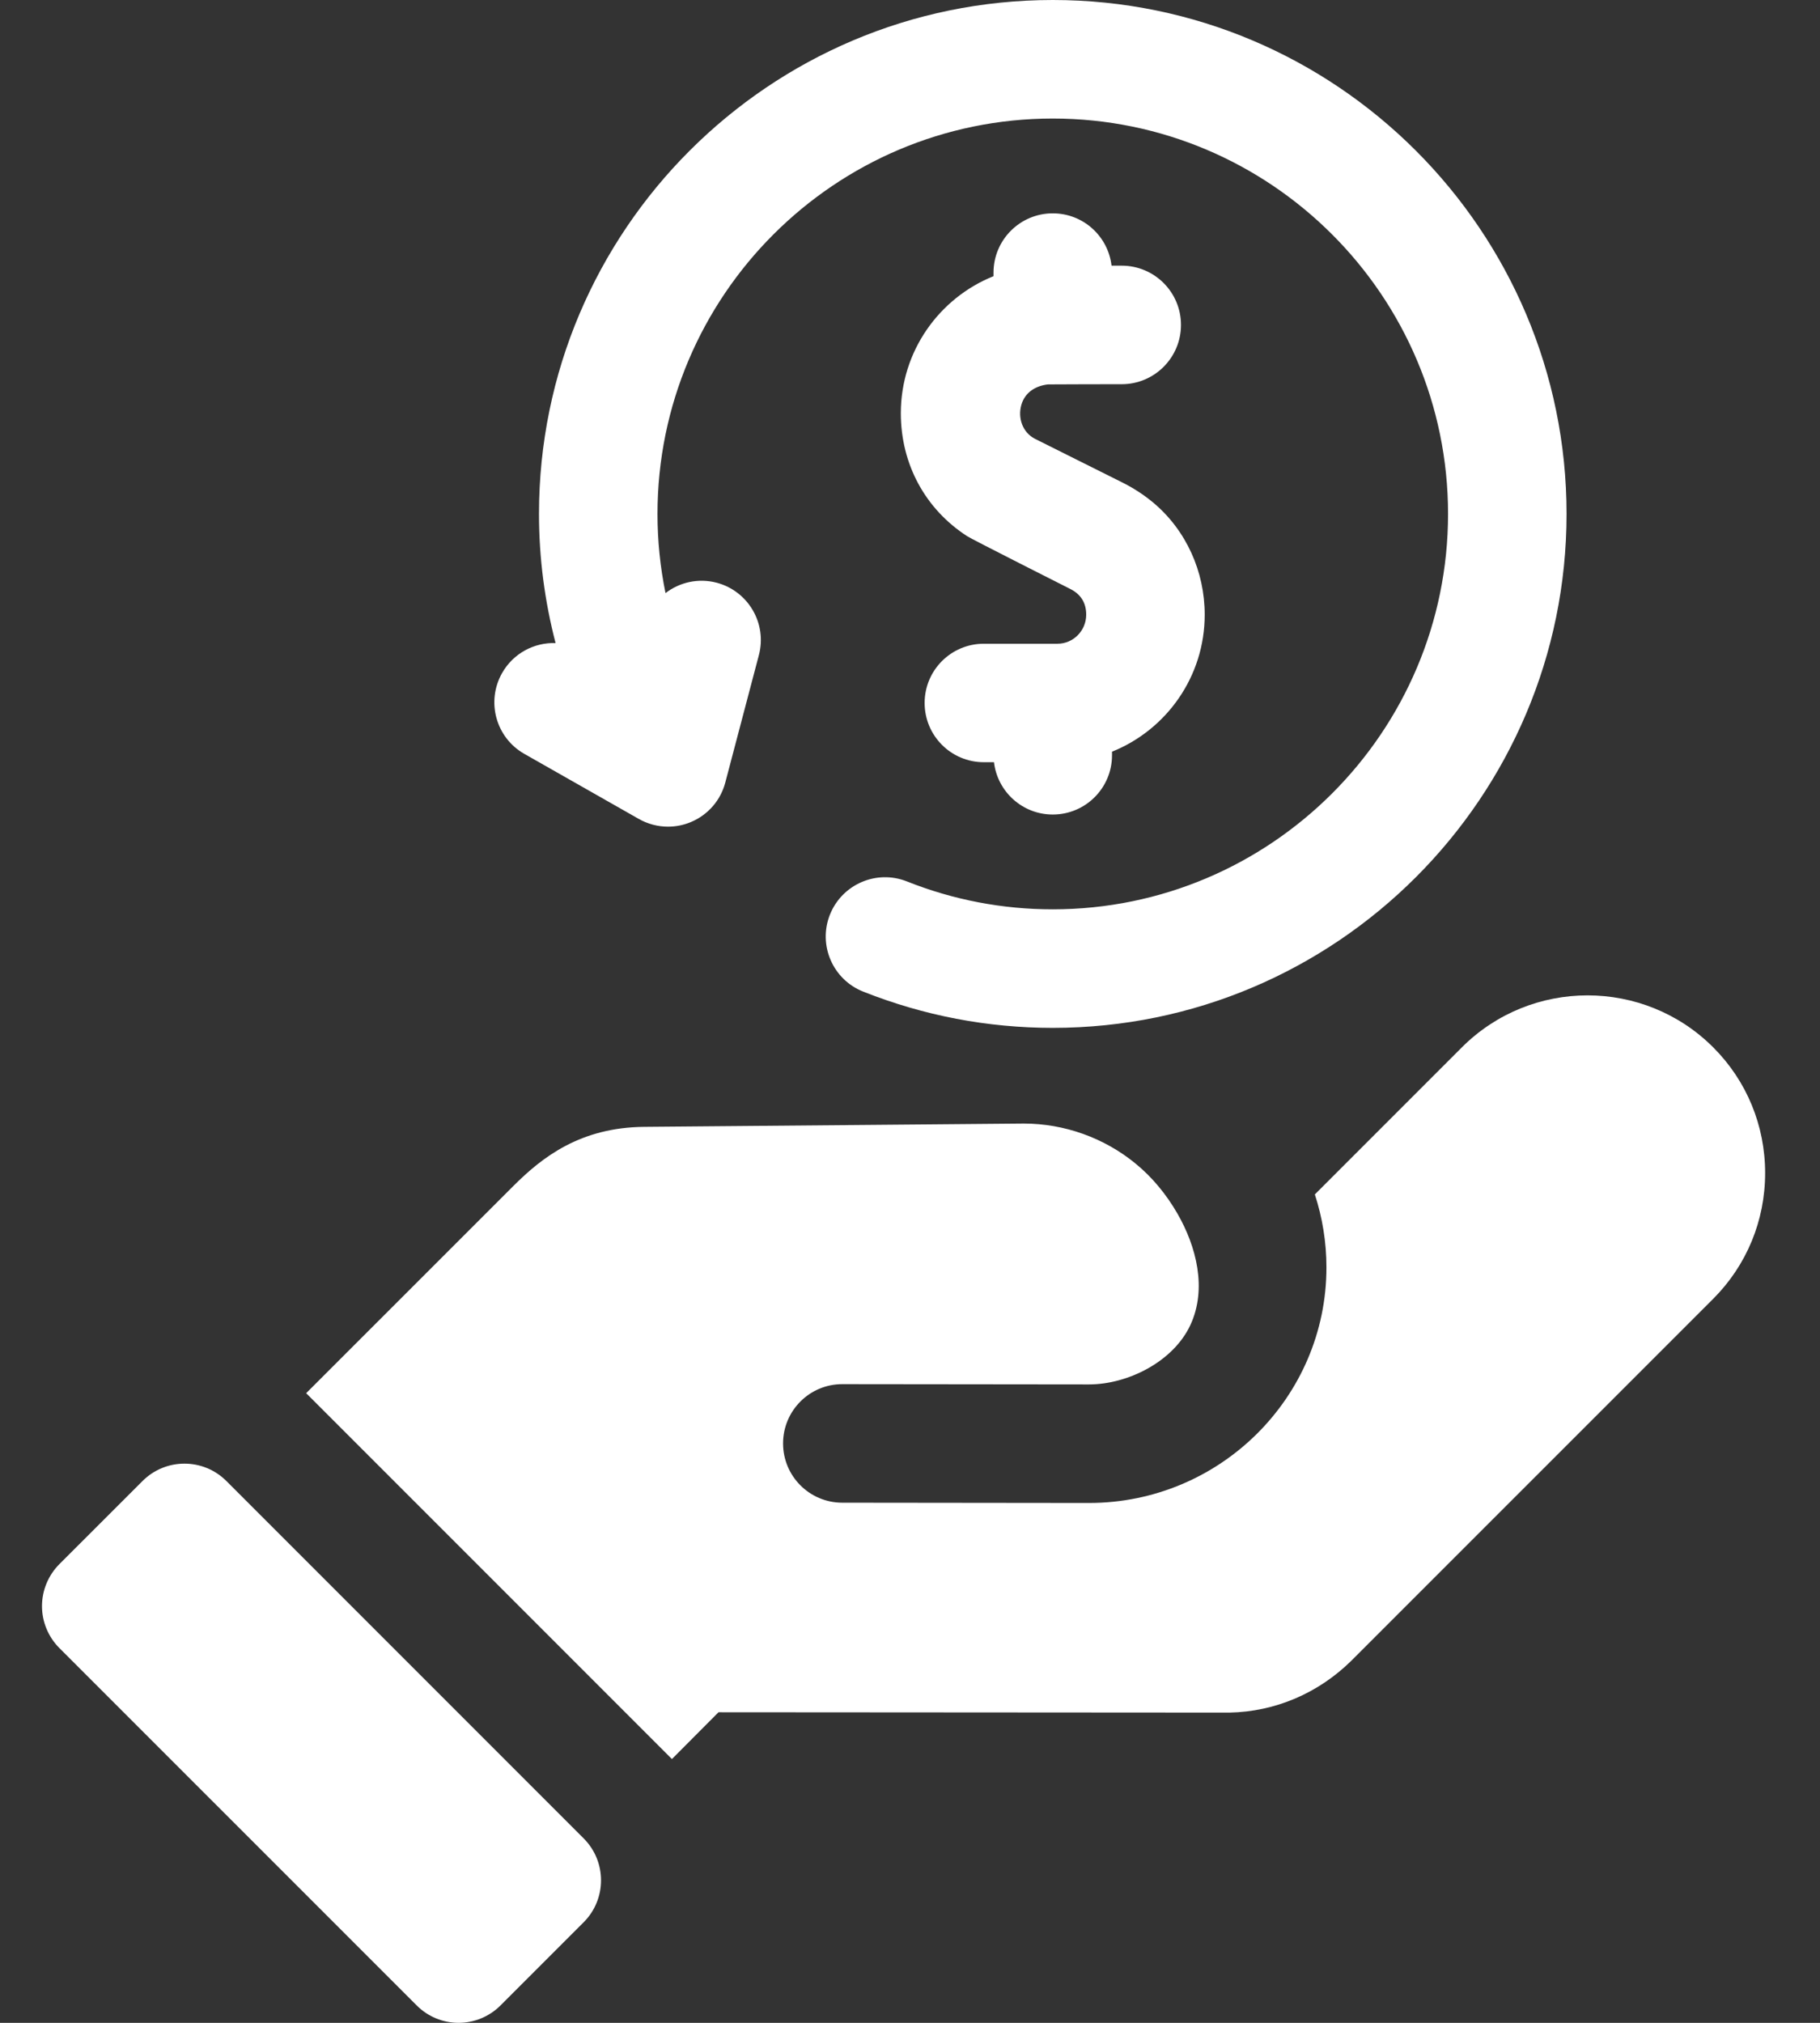<svg width="27" height="30" viewBox="0 0 27 30" fill="none" xmlns="http://www.w3.org/2000/svg">
<rect x="0" y="0" width="27" height="30" fill="#333333" stroke="none"/>
<path fill-rule="evenodd" clip-rule="evenodd" d="M15.548 5.701C15.571 5.699 16.641 5.698 16.641 5.698C17.126 5.698 17.52 5.304 17.52 4.819C17.52 4.333 17.126 3.94 16.641 3.94H16.49C16.439 3.503 16.069 3.164 15.618 3.164C15.133 3.164 14.739 3.558 14.739 4.043V4.096C13.934 4.419 13.364 5.208 13.364 6.128C13.364 6.886 13.728 7.551 14.348 7.952C14.39 7.984 15.88 8.736 15.88 8.736C16.035 8.814 16.114 8.942 16.114 9.116C16.114 9.353 15.923 9.547 15.688 9.547H14.595C14.11 9.547 13.717 9.94 13.717 10.425C13.717 10.911 14.11 11.304 14.595 11.304H14.746C14.797 11.741 15.168 12.08 15.618 12.08C16.103 12.08 16.497 11.687 16.497 11.201V11.148C17.302 10.825 17.872 10.037 17.872 9.116C17.872 8.477 17.598 7.863 17.106 7.452C16.971 7.34 16.823 7.243 16.665 7.163C16.665 7.163 15.358 6.51 15.356 6.509C15.17 6.415 15.096 6.199 15.152 6.004C15.207 5.815 15.367 5.721 15.548 5.701Z" fill="white"/>
<path fill-rule="evenodd" clip-rule="evenodd" d="M7.778 11.18L9.476 12.145C9.61 12.221 9.76 12.26 9.911 12.26C10.026 12.26 10.142 12.237 10.251 12.191C10.503 12.085 10.691 11.869 10.76 11.605L11.258 9.716C11.382 9.247 11.101 8.766 10.632 8.642C10.358 8.57 10.081 8.636 9.873 8.796C9.794 8.411 9.754 8.018 9.754 7.622C9.754 4.388 12.384 1.758 15.618 1.758C18.852 1.758 21.482 4.388 21.482 7.622C21.482 10.856 18.852 13.486 15.618 13.486C14.874 13.486 14.145 13.347 13.454 13.072C13.003 12.893 12.492 13.114 12.312 13.565C12.133 14.016 12.354 14.527 12.805 14.706C13.704 15.063 14.65 15.244 15.618 15.244C19.821 15.244 23.24 11.825 23.24 7.622C23.24 3.419 19.821 0 15.618 0C11.415 0 7.996 3.419 7.996 7.622C7.996 8.271 8.08 8.915 8.242 9.537C7.926 9.527 7.616 9.687 7.449 9.981C7.209 10.403 7.356 10.94 7.778 11.18Z" fill="white"/>
<path fill-rule="evenodd" clip-rule="evenodd" d="M3.358 21.964C3.015 21.621 2.458 21.621 2.115 21.964L0.88 23.198C0.716 23.363 0.623 23.587 0.623 23.82C0.623 24.053 0.716 24.276 0.88 24.441L6.182 29.742C6.346 29.907 6.57 30 6.803 30C7.036 30 7.26 29.907 7.425 29.742L8.659 28.508C9.002 28.165 9.002 27.608 8.659 27.265L3.358 21.964Z" fill="white"/>
<path fill-rule="evenodd" clip-rule="evenodd" d="M25.416 15.533C24.388 14.505 22.715 14.505 21.687 15.533L19.506 17.714C19.617 18.055 19.678 18.419 19.678 18.797C19.678 20.723 18.098 22.29 16.155 22.29H16.15L12.494 22.286C12.009 22.285 11.617 21.892 11.617 21.407C11.617 20.921 12.011 20.527 12.496 20.528C12.496 20.528 16.154 20.532 16.155 20.532C16.732 20.532 17.407 20.194 17.66 19.65C17.909 19.113 17.749 18.486 17.466 17.996C17.305 17.717 17.097 17.462 16.848 17.258C16.382 16.875 15.79 16.663 15.187 16.663L9.557 16.712C8.613 16.72 8.047 17.158 7.617 17.588L4.542 20.662L9.968 26.088L10.659 25.394C10.659 25.394 18.232 25.399 18.238 25.399C18.916 25.386 19.558 25.113 20.05 24.627L25.416 19.262C25.912 18.765 26.186 18.103 26.186 17.397C26.186 16.692 25.912 16.029 25.416 15.533Z" fill="white"/>
</svg>
